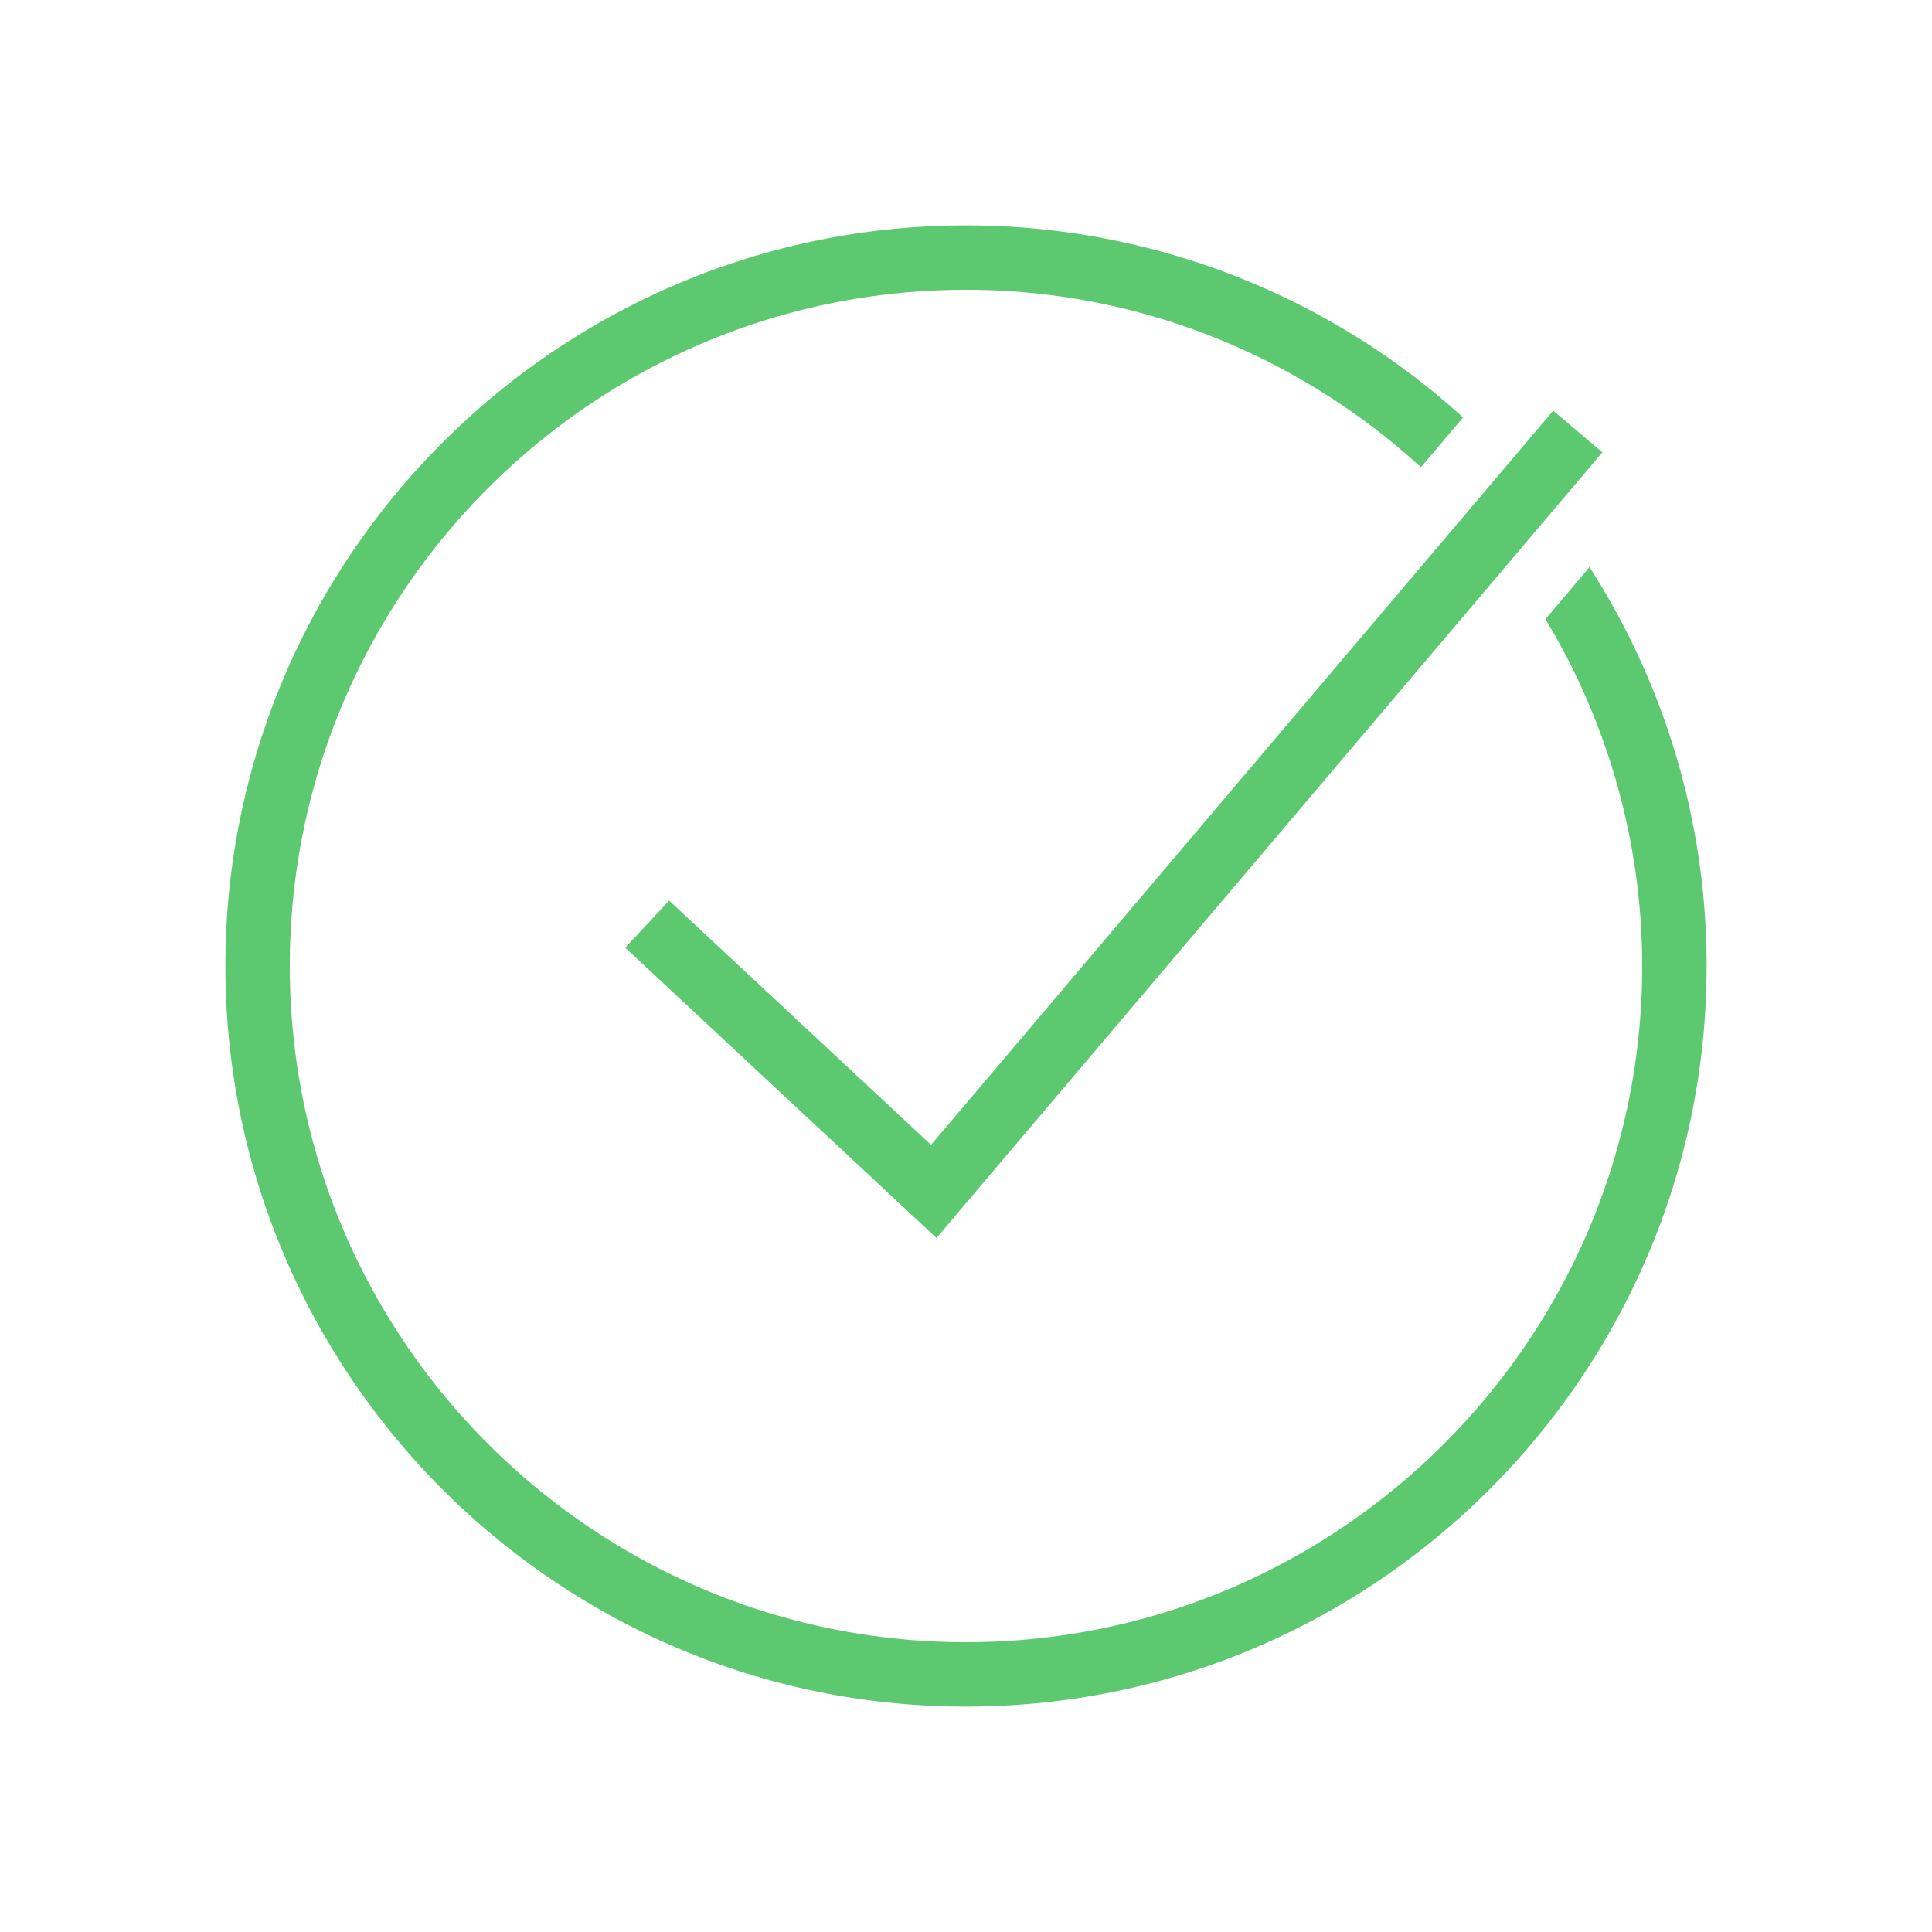 <svg xmlns="http://www.w3.org/2000/svg" width="60" height="60"><path d="M30 7C17.317 7 7 17.317 7 30s10.317 23 23 23 23-10.317 23-23c0-4.56-1.34-8.81-3.637-12.389l-1.369 1.618A20.835 20.835 0 0 1 51 30c0 11.579-9.421 21-21 21S9 41.579 9 30 18.421 9 30 9c5.443 0 10.394 2.1 14.129 5.51l1.309-1.545A22.917 22.917 0 0 0 30 7zm18.236 5.754-19.322 22.8-8.133-7.585-1.363 1.463 9.666 9.015 20.68-24.4-1.528-1.293z" fill="#5CC971" fill-rule="nonzero"/></svg>
